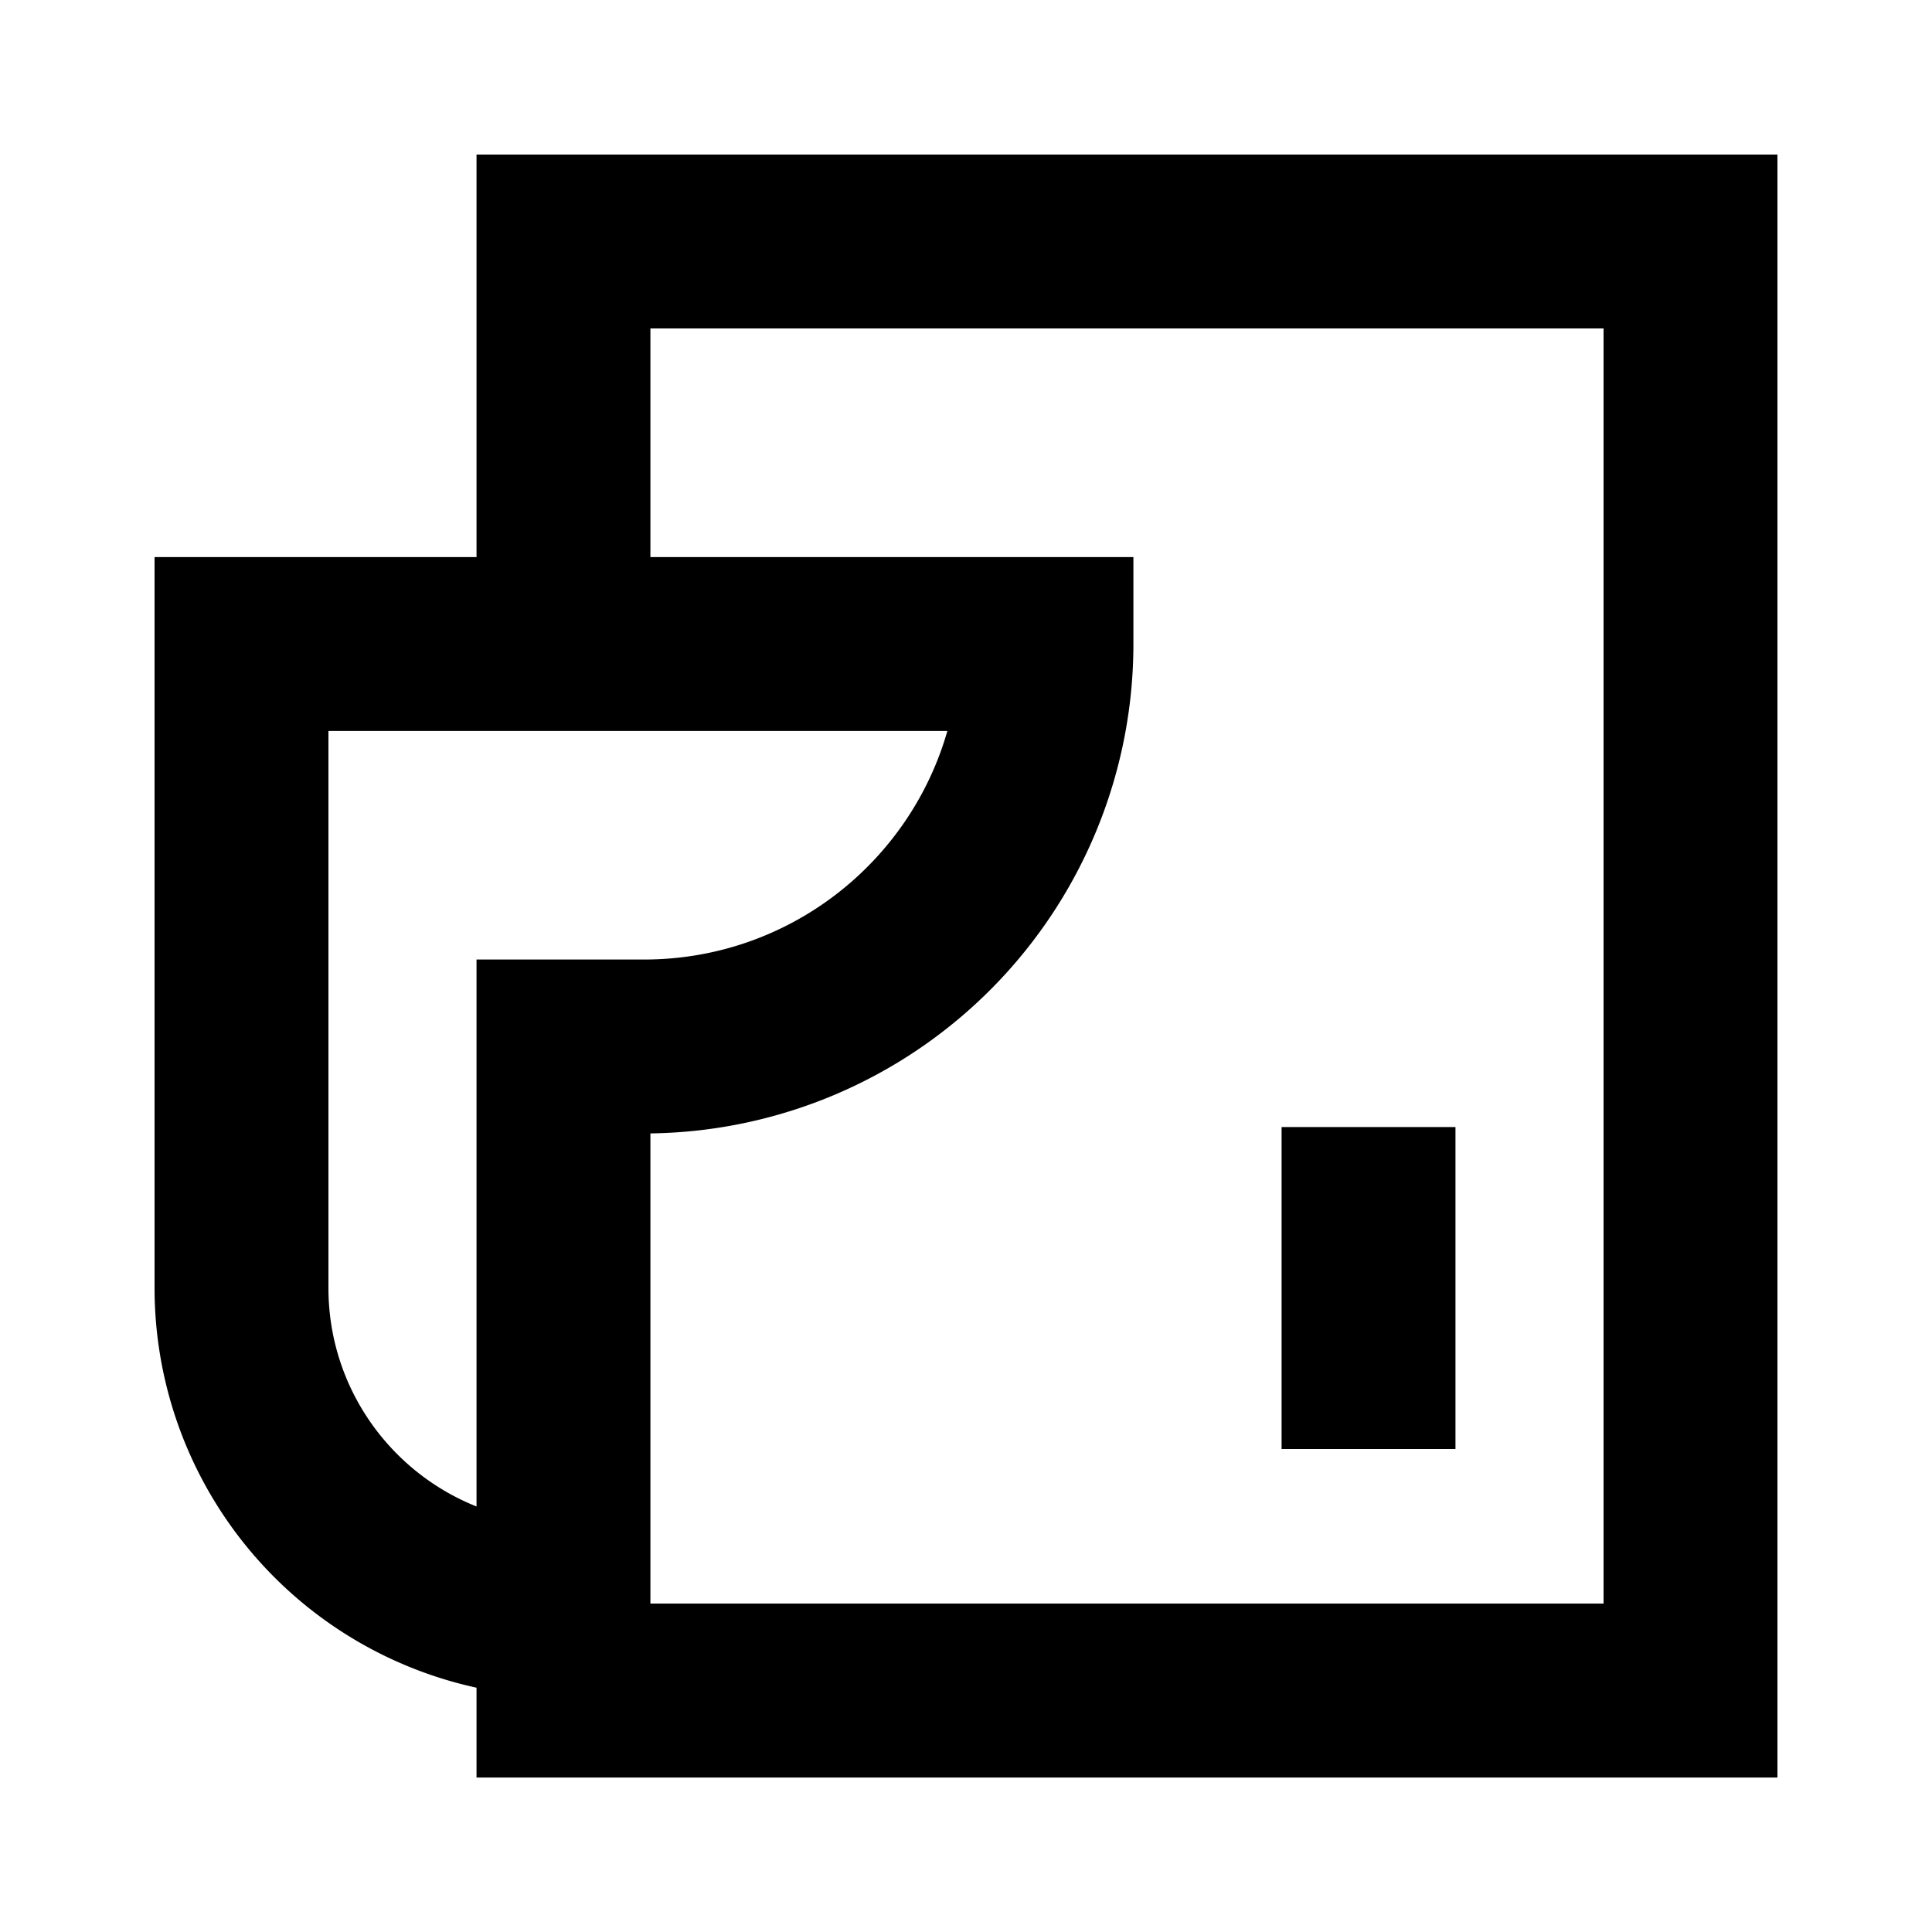 <svg width="20" height="20" fill="none" xmlns="http://www.w3.org/2000/svg"><path fill-rule="evenodd" clip-rule="evenodd" d="M5.833 1.6h-.9v4.167H1.6V13.333a4.235 4.235 0 0 0 3.333 4.138v.93H18.4V1.6H5.833ZM3.4 11.733v1.6c0 1.026.635 1.904 1.533 2.262V9.933h1.734c1.492 0 2.75-1 3.14-2.366H3.4v4.166Zm3.333-5.966H11.733v.9a5.067 5.067 0 0 1-5 5.066V16.6H16.6V3.4H6.733v2.367Zm6.534 5.9V15h1.8v-3.333h-1.8Z" fill="#000"/></svg>